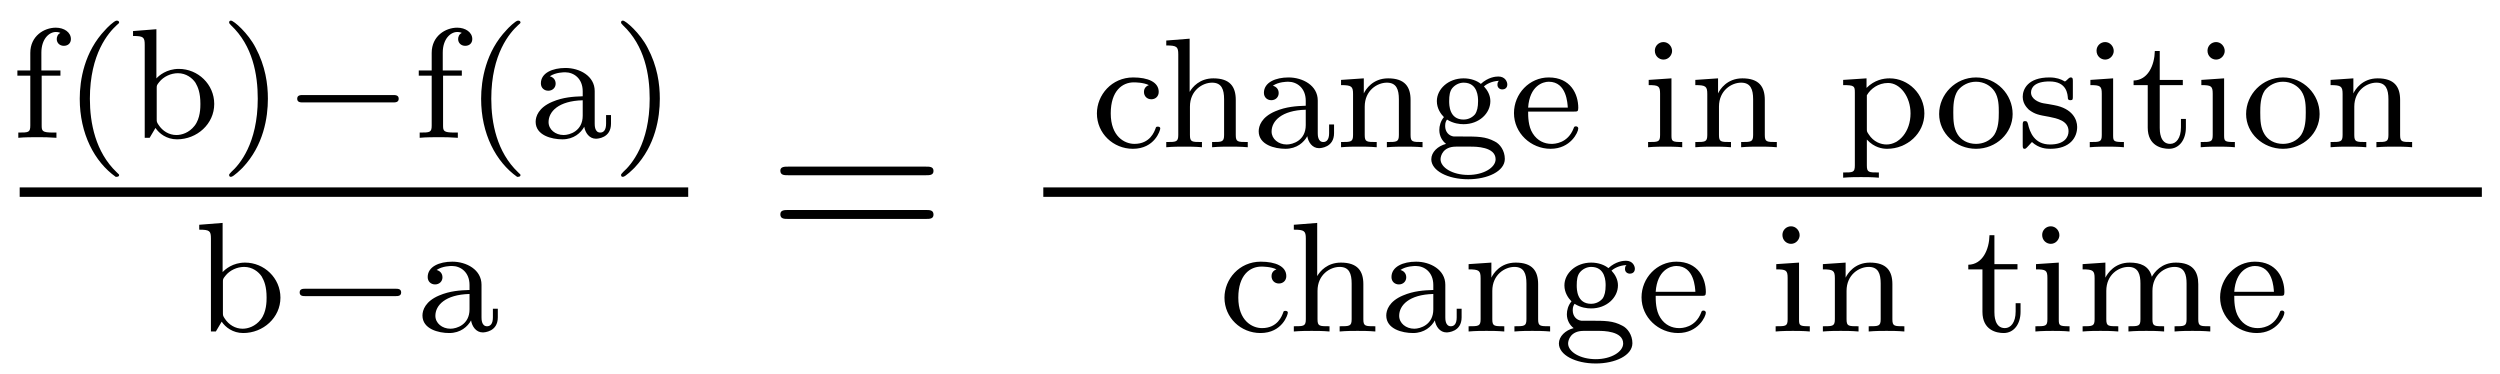 <?xml version='1.0'?>
<!-- This file was generated by dvisvgm 1.9.2 -->
<svg height='19pt' version='1.1' viewBox='0 -19 127 19' width='127pt' xmlns='http://www.w3.org/2000/svg' xmlns:xlink='http://www.w3.org/1999/xlink'>
<g id='page1'>
<g transform='matrix(1 0 0 1 -129 648)'>
<path d='M131.117 -663.156H132.07V-663.422H131.102V-664.328C131.102 -665.016 131.492 -665.375 131.836 -665.375C131.961 -665.375 132.039 -665.344 132.07 -665.328C131.93 -665.266 131.883 -665.125 131.883 -665.016C131.883 -664.812 132.039 -664.672 132.242 -664.672C132.461 -664.672 132.602 -664.812 132.602 -665.016C132.602 -665.359 132.258 -665.594 131.836 -665.594C131.242 -665.594 130.539 -665.172 130.539 -664.312V-663.422H129.883V-663.156H130.539V-660.625C130.539 -660.266 130.445 -660.266 129.93 -660.266V-660C130.242 -660.031 130.68 -660.031 130.867 -660.031C131.336 -660.031 131.352 -660.031 131.867 -660V-660.266H131.711C131.133 -660.266 131.117 -660.344 131.117 -660.641V-663.156ZM134.879 -658.016C134.941 -658.016 135.051 -658.016 135.051 -658.109C135.051 -658.141 135.035 -658.141 134.926 -658.25C133.848 -659.281 133.566 -660.75 133.566 -661.984C133.566 -664.281 134.52 -665.344 134.926 -665.719C135.035 -665.812 135.051 -665.828 135.051 -665.859C135.051 -665.906 135.02 -665.953 134.926 -665.953C134.801 -665.953 134.41 -665.562 134.348 -665.484C133.285 -664.375 133.051 -662.937 133.051 -661.984C133.051 -660.203 133.801 -658.781 134.879 -658.016ZM136.945 -665.516L135.758 -665.422V-665.172C136.289 -665.172 136.352 -665.109 136.352 -664.719V-660H136.602L136.898 -660.5C137.086 -660.219 137.461 -659.922 137.992 -659.922C139.008 -659.922 139.883 -660.703 139.883 -661.719C139.883 -662.719 139.055 -663.5 138.086 -663.5C137.461 -663.5 137.07 -663.156 136.945 -663.016V-665.516ZM136.961 -662.516C136.961 -662.656 136.961 -662.672 137.086 -662.828C137.305 -663.109 137.68 -663.281 138.039 -663.281C138.461 -663.281 138.773 -663.031 138.93 -662.797C139.055 -662.578 139.18 -662.297 139.18 -661.719C139.18 -661.547 139.18 -660.984 138.883 -660.609C138.602 -660.25 138.227 -660.141 137.961 -660.141C137.586 -660.141 137.258 -660.344 137.055 -660.656C136.961 -660.797 136.961 -660.813 136.961 -660.969V-662.516ZM142.609 -661.984C142.609 -662.734 142.484 -663.641 141.984 -664.578C141.609 -665.313 140.875 -665.953 140.734 -665.953C140.656 -665.953 140.641 -665.906 140.641 -665.859C140.641 -665.828 140.641 -665.812 140.734 -665.719C141.844 -664.672 142.094 -663.203 142.094 -661.984C142.094 -659.703 141.156 -658.625 140.75 -658.266C140.641 -658.156 140.641 -658.141 140.641 -658.109C140.641 -658.062 140.656 -658.016 140.734 -658.016C140.859 -658.016 141.266 -658.422 141.328 -658.484C142.391 -659.609 142.609 -661.031 142.609 -661.984ZM143.394 -660' fill-rule='evenodd'/>
<path d='M148.957 -661.797C149.082 -661.797 149.254 -661.797 149.254 -661.984C149.254 -662.172 149.082 -662.172 148.957 -662.172H144.395C144.27 -662.172 144.098 -662.172 144.098 -661.984C144.098 -661.797 144.27 -661.797 144.395 -661.797H148.957ZM149.992 -660' fill-rule='evenodd'/>
<path d='M151.508 -663.156H152.461V-663.422H151.492V-664.328C151.492 -665.016 151.883 -665.375 152.227 -665.375C152.352 -665.375 152.43 -665.344 152.461 -665.328C152.32 -665.266 152.273 -665.125 152.273 -665.016C152.273 -664.812 152.43 -664.672 152.633 -664.672C152.852 -664.672 152.992 -664.812 152.992 -665.016C152.992 -665.359 152.648 -665.594 152.227 -665.594C151.633 -665.594 150.93 -665.172 150.93 -664.312V-663.422H150.273V-663.156H150.93V-660.625C150.93 -660.266 150.836 -660.266 150.32 -660.266V-660C150.633 -660.031 151.07 -660.031 151.258 -660.031C151.727 -660.031 151.742 -660.031 152.258 -660V-660.266H152.102C151.523 -660.266 151.508 -660.344 151.508 -660.641V-663.156ZM155.27 -658.016C155.332 -658.016 155.441 -658.016 155.441 -658.109C155.441 -658.141 155.426 -658.141 155.316 -658.25C154.238 -659.281 153.957 -660.75 153.957 -661.984C153.957 -664.281 154.91 -665.344 155.316 -665.719C155.426 -665.812 155.441 -665.828 155.441 -665.859C155.441 -665.906 155.41 -665.953 155.316 -665.953C155.191 -665.953 154.801 -665.562 154.738 -665.484C153.676 -664.375 153.441 -662.937 153.441 -661.984C153.441 -660.203 154.191 -658.781 155.27 -658.016ZM159.211 -662.375C159.211 -663.141 158.445 -663.547 157.727 -663.547C157.07 -663.547 156.477 -663.297 156.477 -662.766C156.477 -662.531 156.648 -662.391 156.852 -662.391C157.07 -662.391 157.227 -662.547 157.227 -662.75C157.227 -662.953 157.102 -663.078 156.93 -663.125C157.227 -663.328 157.648 -663.328 157.711 -663.328C158.148 -663.328 158.602 -663.016 158.602 -662.359V-662.109C158.133 -662.094 157.602 -662.062 157.055 -661.828C156.352 -661.531 156.211 -661.078 156.211 -660.813C156.211 -660.125 157.023 -659.922 157.57 -659.922C158.148 -659.922 158.508 -660.25 158.68 -660.562C158.727 -660.266 158.93 -659.953 159.273 -659.953C159.352 -659.953 160.039 -659.984 160.039 -660.719V-661.156H159.789V-660.719C159.789 -660.391 159.664 -660.266 159.492 -660.266C159.211 -660.266 159.211 -660.625 159.211 -660.719V-662.375ZM158.602 -661.125C158.602 -660.344 157.945 -660.141 157.633 -660.141C157.211 -660.141 156.867 -660.422 156.867 -660.797C156.867 -661.328 157.367 -661.875 158.602 -661.906V-661.125ZM162.519 -661.984C162.519 -662.734 162.395 -663.641 161.895 -664.578C161.52 -665.313 160.785 -665.953 160.644 -665.953C160.566 -665.953 160.551 -665.906 160.551 -665.859C160.551 -665.828 160.551 -665.812 160.644 -665.719C161.754 -664.672 162.004 -663.203 162.004 -661.984C162.004 -659.703 161.066 -658.625 160.66 -658.266C160.551 -658.156 160.551 -658.141 160.551 -658.109C160.551 -658.062 160.566 -658.016 160.644 -658.016C160.77 -658.016 161.176 -658.422 161.238 -658.484C162.301 -659.609 162.519 -661.031 162.519 -661.984ZM163.305 -660' fill-rule='evenodd'/>
<path d='M130 -657H163.961V-657.48H130'/>
<path d='M140.309 -655.676L139.121 -655.582V-655.332C139.652 -655.332 139.715 -655.269 139.715 -654.879V-650.16H139.965L140.262 -650.66C140.449 -650.379 140.824 -650.082 141.355 -650.082C142.371 -650.082 143.246 -650.863 143.246 -651.879C143.246 -652.879 142.418 -653.66 141.449 -653.66C140.824 -653.66 140.434 -653.316 140.309 -653.176V-655.676ZM140.324 -652.676C140.324 -652.816 140.324 -652.832 140.449 -652.988C140.668 -653.27 141.043 -653.441 141.402 -653.441C141.824 -653.441 142.137 -653.191 142.293 -652.957C142.418 -652.738 142.543 -652.457 142.543 -651.879C142.543 -651.707 142.543 -651.144 142.246 -650.769C141.965 -650.41 141.59 -650.301 141.324 -650.301C140.949 -650.301 140.621 -650.504 140.418 -650.816C140.324 -650.957 140.324 -650.973 140.324 -651.129V-652.676ZM143.52 -650.16' fill-rule='evenodd'/>
<path d='M149.082 -651.957C149.207 -651.957 149.379 -651.957 149.379 -652.145C149.379 -652.332 149.207 -652.332 149.082 -652.332H144.519C144.395 -652.332 144.223 -652.332 144.223 -652.145C144.223 -651.957 144.395 -651.957 144.519 -651.957H149.082ZM150.117 -650.16' fill-rule='evenodd'/>
<path d='M153.461 -652.535C153.461 -653.301 152.695 -653.707 151.977 -653.707C151.32 -653.707 150.727 -653.457 150.727 -652.926C150.727 -652.691 150.898 -652.551 151.102 -652.551C151.32 -652.551 151.477 -652.707 151.477 -652.91S151.352 -653.238 151.18 -653.285C151.477 -653.488 151.898 -653.488 151.961 -653.488C152.398 -653.488 152.852 -653.176 152.852 -652.52V-652.269C152.383 -652.254 151.852 -652.223 151.305 -651.988C150.602 -651.691 150.461 -651.238 150.461 -650.973C150.461 -650.285 151.273 -650.082 151.82 -650.082C152.398 -650.082 152.758 -650.41 152.93 -650.723C152.977 -650.426 153.18 -650.113 153.523 -650.113C153.602 -650.113 154.289 -650.145 154.289 -650.879V-651.316H154.039V-650.879C154.039 -650.551 153.914 -650.426 153.742 -650.426C153.461 -650.426 153.461 -650.785 153.461 -650.879V-652.535ZM152.852 -651.285C152.852 -650.504 152.195 -650.301 151.883 -650.301C151.461 -650.301 151.117 -650.582 151.117 -650.957C151.117 -651.488 151.617 -652.035 152.852 -652.066V-651.285ZM154.316 -650.16' fill-rule='evenodd'/>
<path d='M176.047 -658.098C176.219 -658.098 176.422 -658.098 176.422 -658.316C176.422 -658.535 176.219 -658.535 176.047 -658.535H169.031C168.859 -658.535 168.641 -658.535 168.641 -658.332C168.641 -658.098 168.844 -658.098 169.031 -658.098H176.047ZM176.047 -655.879C176.219 -655.879 176.422 -655.879 176.422 -656.098C176.422 -656.332 176.219 -656.332 176.047 -656.332H169.031C168.859 -656.332 168.641 -656.332 168.641 -656.113C168.641 -655.879 168.844 -655.879 169.031 -655.879H176.047ZM177.117 -654.238' fill-rule='evenodd'/>
<path d='M187.363 -662.676C187.145 -662.598 187.113 -662.426 187.113 -662.332C187.113 -662.113 187.269 -661.957 187.488 -661.957C187.691 -661.957 187.863 -662.098 187.863 -662.332C187.863 -662.832 187.316 -663.066 186.566 -663.066C185.473 -663.066 184.723 -662.176 184.723 -661.238C184.723 -660.223 185.551 -659.441 186.551 -659.441C187.66 -659.441 187.941 -660.379 187.941 -660.473C187.941 -660.566 187.848 -660.566 187.816 -660.566C187.77 -660.566 187.723 -660.566 187.707 -660.488C187.644 -660.316 187.426 -659.691 186.629 -659.691C186.129 -659.691 185.426 -660.066 185.426 -661.238C185.426 -662.394 186.02 -662.816 186.598 -662.816C186.66 -662.816 187.082 -662.816 187.363 -662.676ZM188.16 -659.52' fill-rule='evenodd'/>
<path d='M191.777 -661.926C191.777 -662.598 191.481 -663.02 190.637 -663.02C189.949 -663.02 189.574 -662.582 189.434 -662.332V-665.035L188.246 -664.941V-664.691C188.777 -664.691 188.856 -664.629 188.856 -664.238V-660.144C188.856 -659.785 188.746 -659.785 188.246 -659.785V-659.52C188.59 -659.551 188.934 -659.551 189.152 -659.551C189.387 -659.551 189.715 -659.551 190.059 -659.52V-659.785C189.543 -659.785 189.449 -659.785 189.449 -660.144V-661.582C189.449 -662.41 190.09 -662.801 190.574 -662.801C191.059 -662.801 191.184 -662.457 191.184 -661.957V-660.144C191.184 -659.785 191.074 -659.785 190.574 -659.785V-659.52C190.918 -659.551 191.262 -659.551 191.481 -659.551C191.715 -659.551 192.043 -659.551 192.386 -659.52V-659.785C191.871 -659.785 191.777 -659.785 191.777 -660.144V-661.926ZM195.942 -661.895C195.942 -662.66 195.175 -663.066 194.458 -663.066C193.801 -663.066 193.207 -662.816 193.207 -662.285C193.207 -662.051 193.379 -661.91 193.582 -661.91C193.801 -661.91 193.957 -662.066 193.957 -662.27C193.957 -662.473 193.832 -662.598 193.66 -662.645C193.957 -662.848 194.378 -662.848 194.442 -662.848C194.879 -662.848 195.332 -662.535 195.332 -661.879V-661.629C194.863 -661.613 194.332 -661.582 193.786 -661.348C193.082 -661.051 192.942 -660.598 192.942 -660.332C192.942 -659.645 193.754 -659.441 194.3 -659.441C194.879 -659.441 195.239 -659.769 195.41 -660.082C195.457 -659.785 195.66 -659.473 196.004 -659.473C196.082 -659.473 196.77 -659.504 196.77 -660.238V-660.676H196.519V-660.238C196.519 -659.91 196.394 -659.785 196.223 -659.785C195.942 -659.785 195.942 -660.144 195.942 -660.238V-661.895ZM195.332 -660.645C195.332 -659.863 194.676 -659.66 194.363 -659.66C193.942 -659.66 193.597 -659.941 193.597 -660.316C193.597 -660.848 194.098 -661.395 195.332 -661.426V-660.645ZM200.657 -661.926C200.657 -662.598 200.359 -663.02 199.516 -663.02C198.734 -663.02 198.376 -662.457 198.281 -662.254V-663.02L197.125 -662.941V-662.676C197.657 -662.676 197.735 -662.613 197.735 -662.223V-660.144C197.735 -659.785 197.626 -659.785 197.125 -659.785V-659.52C197.468 -659.551 197.813 -659.551 198.031 -659.551C198.265 -659.551 198.594 -659.551 198.937 -659.52V-659.785C198.422 -659.785 198.328 -659.785 198.328 -660.144V-661.582C198.328 -662.41 198.968 -662.801 199.453 -662.801S200.063 -662.457 200.063 -661.957V-660.144C200.063 -659.785 199.954 -659.785 199.453 -659.785V-659.52C199.796 -659.551 200.141 -659.551 200.359 -659.551C200.593 -659.551 200.922 -659.551 201.265 -659.52V-659.785C200.75 -659.785 200.657 -659.785 200.657 -660.144V-661.926ZM202.852 -660.066C202.602 -660.098 202.414 -660.301 202.414 -660.598C202.414 -660.785 202.46 -660.848 202.508 -660.926C202.836 -660.723 203.148 -660.691 203.352 -660.691C204.133 -660.691 204.71 -661.238 204.71 -661.863C204.71 -662.16 204.57 -662.41 204.383 -662.613C204.492 -662.707 204.758 -662.879 205.148 -662.895C205.117 -662.863 205.07 -662.832 205.07 -662.691C205.07 -662.551 205.18 -662.457 205.32 -662.457C205.429 -662.457 205.571 -662.52 205.571 -662.707C205.571 -662.848 205.46 -663.113 205.117 -663.113C204.977 -663.113 204.601 -663.082 204.227 -662.738C204.04 -662.895 203.726 -663.02 203.352 -663.02C202.571 -663.02 201.992 -662.473 201.992 -661.863C201.992 -661.488 202.195 -661.207 202.351 -661.051C202.18 -660.848 202.117 -660.598 202.117 -660.395C202.117 -660.082 202.273 -659.832 202.46 -659.691C202.039 -659.582 201.71 -659.27 201.71 -658.91C201.71 -658.332 202.54 -657.894 203.586 -657.894C204.57 -657.894 205.445 -658.301 205.445 -658.926C205.445 -659.348 205.195 -659.691 204.93 -659.816C204.461 -660.066 204.071 -660.066 203.29 -660.066H202.852ZM203.352 -660.926C202.618 -660.926 202.618 -661.676 202.618 -661.863C202.618 -662.145 202.649 -662.363 202.774 -662.52C202.914 -662.691 203.132 -662.801 203.352 -662.801C204.086 -662.801 204.086 -662.035 204.086 -661.863C204.086 -661.566 204.04 -661.348 203.929 -661.191C203.742 -660.973 203.492 -660.926 203.352 -660.926ZM203.726 -659.551C203.945 -659.551 204.977 -659.551 204.977 -658.91C204.977 -658.488 204.367 -658.113 203.586 -658.113C202.789 -658.113 202.18 -658.488 202.18 -658.91C202.18 -659.082 202.304 -659.551 202.961 -659.551H203.726ZM208.957 -661.332C209.129 -661.332 209.176 -661.332 209.176 -661.52C209.176 -662.223 208.786 -663.066 207.676 -663.066C206.692 -663.066 205.91 -662.238 205.91 -661.254C205.91 -660.238 206.77 -659.441 207.769 -659.441C208.786 -659.441 209.176 -660.285 209.176 -660.473C209.176 -660.504 209.16 -660.582 209.051 -660.582C208.973 -660.582 208.957 -660.535 208.942 -660.488C208.644 -659.707 207.958 -659.691 207.816 -659.691C207.457 -659.691 207.097 -659.848 206.863 -660.223C206.629 -660.582 206.629 -661.098 206.629 -661.332H208.957ZM206.629 -661.535C206.707 -662.645 207.379 -662.848 207.676 -662.848C208.597 -662.848 208.628 -661.723 208.644 -661.535H206.629ZM209.394 -659.52' fill-rule='evenodd'/>
<path d='M213.942 -664.41C213.942 -664.644 213.754 -664.863 213.504 -664.863C213.27 -664.863 213.066 -664.676 213.066 -664.426C213.066 -664.145 213.286 -663.973 213.504 -663.973C213.769 -663.973 213.942 -664.207 213.942 -664.41ZM212.754 -662.941V-662.676C213.254 -662.676 213.332 -662.629 213.332 -662.238V-660.144C213.332 -659.785 213.239 -659.785 212.723 -659.785V-659.52C213.035 -659.551 213.488 -659.551 213.598 -659.551S214.176 -659.551 214.457 -659.52V-659.785C213.942 -659.785 213.91 -659.816 213.91 -660.129V-663.02L212.754 -662.941ZM218.652 -661.926C218.652 -662.598 218.356 -663.02 217.512 -663.02C216.731 -663.02 216.371 -662.457 216.277 -662.254V-663.02L215.122 -662.941V-662.676C215.652 -662.676 215.73 -662.613 215.73 -662.223V-660.144C215.73 -659.785 215.621 -659.785 215.122 -659.785V-659.52C215.465 -659.551 215.809 -659.551 216.028 -659.551C216.262 -659.551 216.59 -659.551 216.934 -659.52V-659.785C216.418 -659.785 216.324 -659.785 216.324 -660.144V-661.582C216.324 -662.41 216.965 -662.801 217.45 -662.801C217.933 -662.801 218.059 -662.457 218.059 -661.957V-660.144C218.059 -659.785 217.949 -659.785 217.45 -659.785V-659.52C217.793 -659.551 218.137 -659.551 218.356 -659.551C218.59 -659.551 218.918 -659.551 219.262 -659.52V-659.785C218.746 -659.785 218.652 -659.785 218.652 -660.144V-661.926ZM219.473 -659.52' fill-rule='evenodd'/>
<path d='M224.446 -658.238C223.93 -658.238 223.836 -658.238 223.836 -658.598V-659.91C224.21 -659.504 224.617 -659.441 224.867 -659.441C225.883 -659.441 226.758 -660.223 226.758 -661.238C226.758 -662.223 225.946 -663.02 224.992 -663.02C224.68 -663.02 224.226 -662.941 223.82 -662.535V-663.02L222.632 -662.941V-662.676C223.195 -662.676 223.226 -662.629 223.226 -662.301V-658.598C223.226 -658.238 223.133 -658.238 222.632 -658.238V-657.973C222.977 -658.004 223.32 -658.004 223.54 -658.004C223.774 -658.004 224.101 -658.004 224.446 -657.973V-658.238ZM223.836 -662.16C224.023 -662.488 224.414 -662.785 224.914 -662.785C225.523 -662.785 226.055 -662.098 226.055 -661.238C226.055 -660.316 225.476 -659.66 224.836 -659.66C224.555 -659.66 224.179 -659.785 223.93 -660.176C223.836 -660.316 223.836 -660.316 223.836 -660.473V-662.16ZM227.032 -659.52' fill-rule='evenodd'/>
<path d='M231.242 -661.207C231.242 -662.207 230.43 -663.066 229.382 -663.066C228.336 -663.066 227.508 -662.207 227.508 -661.207C227.508 -660.223 228.367 -659.441 229.382 -659.441C230.399 -659.441 231.242 -660.223 231.242 -661.207ZM229.382 -659.691C228.946 -659.691 228.617 -659.895 228.445 -660.176C228.242 -660.504 228.227 -660.879 228.227 -661.285C228.227 -661.582 228.227 -662.066 228.461 -662.41C228.679 -662.676 229.008 -662.848 229.382 -662.848C229.789 -662.848 230.132 -662.645 230.321 -662.363C230.539 -662.035 230.539 -661.598 230.539 -661.285C230.539 -660.926 230.524 -660.488 230.305 -660.144C230.086 -659.832 229.727 -659.691 229.382 -659.691ZM234.301 -662.863C234.301 -662.988 234.301 -663.066 234.192 -663.066C234.16 -663.066 234.128 -663.066 234.004 -662.941C233.988 -662.926 233.926 -662.863 233.894 -662.863C233.894 -662.863 233.879 -662.863 233.832 -662.895C233.692 -662.973 233.473 -663.066 233.113 -663.066C232.004 -663.066 231.754 -662.457 231.754 -662.082C231.754 -661.676 232.051 -661.457 232.067 -661.426C232.379 -661.191 232.566 -661.16 233.098 -661.066C233.473 -660.988 234.082 -660.879 234.082 -660.332C234.082 -660.035 233.879 -659.66 233.144 -659.66C232.348 -659.66 232.114 -660.285 232.02 -660.707C231.989 -660.801 231.973 -660.848 231.878 -660.848C231.754 -660.848 231.754 -660.785 231.754 -660.629V-659.645C231.754 -659.52 231.754 -659.441 231.847 -659.441C231.894 -659.441 231.91 -659.441 232.051 -659.598C232.098 -659.645 232.176 -659.738 232.223 -659.785C232.582 -659.457 232.957 -659.441 233.16 -659.441C234.16 -659.441 234.52 -660.02 234.52 -660.551C234.52 -660.926 234.286 -661.488 233.347 -661.66C233.269 -661.676 232.832 -661.754 232.801 -661.754C232.55 -661.801 232.176 -661.973 232.176 -662.301C232.176 -662.535 232.348 -662.863 233.113 -662.863C234.004 -662.863 234.035 -662.207 234.05 -661.988C234.066 -661.926 234.113 -661.91 234.175 -661.91C234.301 -661.91 234.301 -661.957 234.301 -662.113V-662.863ZM236.378 -664.41C236.378 -664.644 236.191 -664.863 235.942 -664.863C235.708 -664.863 235.504 -664.676 235.504 -664.426C235.504 -664.145 235.723 -663.973 235.942 -663.973C236.207 -663.973 236.378 -664.207 236.378 -664.41ZM235.192 -662.941V-662.676C235.692 -662.676 235.77 -662.629 235.77 -662.238V-660.144C235.77 -659.785 235.675 -659.785 235.16 -659.785V-659.52C235.472 -659.551 235.926 -659.551 236.035 -659.551C236.144 -659.551 236.614 -659.551 236.894 -659.52V-659.785C236.378 -659.785 236.347 -659.816 236.347 -660.129V-663.02L235.192 -662.941ZM238.715 -662.676H239.887V-662.941H238.715V-664.41H238.465C238.45 -663.691 238.121 -662.926 237.386 -662.91V-662.676H238.105V-660.519C238.105 -659.582 238.824 -659.441 239.184 -659.441C239.714 -659.441 240.043 -659.91 240.043 -660.519V-660.957H239.792V-660.535C239.792 -659.973 239.543 -659.691 239.246 -659.691C238.715 -659.691 238.715 -660.363 238.715 -660.504V-662.676ZM242.016 -664.41C242.016 -664.644 241.828 -664.863 241.578 -664.863C241.344 -664.863 241.141 -664.676 241.141 -664.426C241.141 -664.145 241.36 -663.973 241.578 -663.973C241.843 -663.973 242.016 -664.207 242.016 -664.41ZM240.828 -662.941V-662.676C241.328 -662.676 241.406 -662.629 241.406 -662.238V-660.144C241.406 -659.785 241.313 -659.785 240.797 -659.785V-659.52C241.109 -659.551 241.562 -659.551 241.672 -659.551C241.781 -659.551 242.25 -659.551 242.531 -659.52V-659.785C242.016 -659.785 241.985 -659.816 241.985 -660.129V-663.02L240.828 -662.941ZM246.836 -661.207C246.836 -662.207 246.024 -663.066 244.976 -663.066C243.93 -663.066 243.102 -662.207 243.102 -661.207C243.102 -660.223 243.961 -659.441 244.976 -659.441C245.992 -659.441 246.836 -660.223 246.836 -661.207ZM244.976 -659.691C244.54 -659.691 244.211 -659.895 244.039 -660.176C243.836 -660.504 243.821 -660.879 243.821 -661.285C243.821 -661.582 243.821 -662.066 244.055 -662.41C244.273 -662.676 244.602 -662.848 244.976 -662.848C245.383 -662.848 245.726 -662.645 245.914 -662.363C246.133 -662.035 246.133 -661.598 246.133 -661.285C246.133 -660.926 246.118 -660.488 245.898 -660.144C245.68 -659.832 245.321 -659.691 244.976 -659.691ZM250.926 -661.926C250.926 -662.598 250.628 -663.02 249.785 -663.02C249.004 -663.02 248.645 -662.457 248.551 -662.254V-663.02L247.394 -662.941V-662.676C247.926 -662.676 248.004 -662.613 248.004 -662.223V-660.144C248.004 -659.785 247.895 -659.785 247.394 -659.785V-659.52C247.739 -659.551 248.082 -659.551 248.3 -659.551C248.536 -659.551 248.863 -659.551 249.208 -659.52V-659.785C248.692 -659.785 248.598 -659.785 248.598 -660.144V-661.582C248.598 -662.41 249.239 -662.801 249.722 -662.801C250.207 -662.801 250.332 -662.457 250.332 -661.957V-660.144C250.332 -659.785 250.223 -659.785 249.722 -659.785V-659.52C250.067 -659.551 250.41 -659.551 250.628 -659.551C250.864 -659.551 251.191 -659.551 251.536 -659.52V-659.785C251.02 -659.785 250.926 -659.785 250.926 -660.144V-661.926ZM251.746 -659.52' fill-rule='evenodd'/>
<path d='M182 -657H255.078V-657.48H182'/>
<path d='M193.843 -653.316C193.625 -653.238 193.594 -653.066 193.594 -652.973C193.594 -652.754 193.75 -652.598 193.969 -652.598C194.172 -652.598 194.344 -652.738 194.344 -652.973C194.344 -653.473 193.796 -653.707 193.046 -653.707C191.953 -653.707 191.203 -652.816 191.203 -651.879C191.203 -650.863 192.031 -650.082 193.031 -650.082C194.141 -650.082 194.422 -651.02 194.422 -651.113C194.422 -651.207 194.328 -651.207 194.297 -651.207C194.25 -651.207 194.203 -651.207 194.188 -651.129C194.125 -650.957 193.907 -650.332 193.109 -650.332C192.61 -650.332 191.906 -650.707 191.906 -651.879C191.906 -653.035 192.5 -653.457 193.078 -653.457C193.141 -653.457 193.562 -653.457 193.843 -653.316ZM194.641 -650.16' fill-rule='evenodd'/>
<path d='M198.258 -652.566C198.258 -653.238 197.96 -653.66 197.117 -653.66C196.429 -653.66 196.055 -653.223 195.914 -652.973V-655.676L194.726 -655.582V-655.332C195.258 -655.332 195.336 -655.269 195.336 -654.879V-650.785C195.336 -650.426 195.227 -650.426 194.726 -650.426V-650.16C195.071 -650.191 195.414 -650.191 195.632 -650.191C195.868 -650.191 196.195 -650.191 196.54 -650.16V-650.426C196.024 -650.426 195.93 -650.426 195.93 -650.785V-652.223C195.93 -653.051 196.571 -653.441 197.054 -653.441C197.539 -653.441 197.664 -653.098 197.664 -652.598V-650.785C197.664 -650.426 197.555 -650.426 197.054 -650.426V-650.16C197.399 -650.191 197.742 -650.191 197.96 -650.191C198.196 -650.191 198.523 -650.191 198.868 -650.16V-650.426C198.352 -650.426 198.258 -650.426 198.258 -650.785V-652.566ZM202.422 -652.535C202.422 -653.301 201.656 -653.707 200.938 -653.707C200.281 -653.707 199.687 -653.457 199.687 -652.926C199.687 -652.691 199.859 -652.551 200.063 -652.551C200.281 -652.551 200.437 -652.707 200.437 -652.91S200.312 -653.238 200.141 -653.285C200.437 -653.488 200.86 -653.488 200.922 -653.488C201.359 -653.488 201.812 -653.176 201.812 -652.52V-652.269C201.343 -652.254 200.813 -652.223 200.266 -651.988C199.562 -651.691 199.422 -651.238 199.422 -650.973C199.422 -650.285 200.234 -650.082 200.782 -650.082C201.359 -650.082 201.719 -650.41 201.89 -650.723C201.937 -650.426 202.141 -650.113 202.484 -650.113C202.562 -650.113 203.25 -650.145 203.25 -650.879V-651.316H203V-650.879C203 -650.551 202.876 -650.426 202.703 -650.426C202.422 -650.426 202.422 -650.785 202.422 -650.879V-652.535ZM201.812 -651.285C201.812 -650.504 201.156 -650.301 200.844 -650.301C200.422 -650.301 200.078 -650.582 200.078 -650.957C200.078 -651.488 200.578 -652.035 201.812 -652.066V-651.285ZM207.137 -652.566C207.137 -653.238 206.84 -653.66 205.996 -653.66C205.214 -653.66 204.856 -653.098 204.762 -652.895V-653.66L203.605 -653.582V-653.316C204.137 -653.316 204.215 -653.254 204.215 -652.863V-650.785C204.215 -650.426 204.106 -650.426 203.605 -650.426V-650.16C203.95 -650.191 204.293 -650.191 204.511 -650.191C204.746 -650.191 205.074 -650.191 205.418 -650.16V-650.426C204.902 -650.426 204.809 -650.426 204.809 -650.785V-652.223C204.809 -653.051 205.45 -653.441 205.933 -653.441C206.418 -653.441 206.543 -653.098 206.543 -652.598V-650.785C206.543 -650.426 206.434 -650.426 205.933 -650.426V-650.16C206.278 -650.191 206.621 -650.191 206.84 -650.191C207.074 -650.191 207.402 -650.191 207.746 -650.16V-650.426C207.23 -650.426 207.137 -650.426 207.137 -650.785V-652.566ZM209.332 -650.707C209.082 -650.738 208.895 -650.941 208.895 -651.238C208.895 -651.426 208.942 -651.488 208.988 -651.566C209.316 -651.363 209.629 -651.332 209.832 -651.332C210.613 -651.332 211.192 -651.879 211.192 -652.504C211.192 -652.801 211.051 -653.051 210.863 -653.254C210.973 -653.348 211.238 -653.52 211.628 -653.535C211.597 -653.504 211.55 -653.473 211.55 -653.332C211.55 -653.191 211.66 -653.098 211.801 -653.098C211.91 -653.098 212.051 -653.16 212.051 -653.348C212.051 -653.488 211.942 -653.754 211.597 -653.754C211.457 -653.754 211.082 -653.723 210.707 -653.379C210.52 -653.535 210.208 -653.66 209.832 -653.66C209.051 -653.66 208.472 -653.113 208.472 -652.504C208.472 -652.129 208.675 -651.848 208.832 -651.691C208.66 -651.488 208.597 -651.238 208.597 -651.035C208.597 -650.723 208.754 -650.473 208.942 -650.332C208.519 -650.223 208.192 -649.91 208.192 -649.551C208.192 -648.973 209.02 -648.535 210.066 -648.535C211.051 -648.535 211.926 -648.941 211.926 -649.566C211.926 -649.988 211.675 -650.332 211.41 -650.457C210.942 -650.707 210.551 -650.707 209.77 -650.707H209.332ZM209.832 -651.566C209.098 -651.566 209.098 -652.316 209.098 -652.504C209.098 -652.785 209.129 -653.004 209.254 -653.16C209.394 -653.332 209.614 -653.441 209.832 -653.441C210.566 -653.441 210.566 -652.676 210.566 -652.504C210.566 -652.207 210.52 -651.988 210.41 -651.832C210.223 -651.613 209.972 -651.566 209.832 -651.566ZM210.208 -650.191C210.426 -650.191 211.457 -650.191 211.457 -649.551C211.457 -649.129 210.847 -648.754 210.066 -648.754C209.269 -648.754 208.66 -649.129 208.66 -649.551C208.66 -649.723 208.786 -650.191 209.442 -650.191H210.208ZM215.437 -651.973C215.609 -651.973 215.657 -651.973 215.657 -652.16C215.657 -652.863 215.266 -653.707 214.157 -653.707C213.172 -653.707 212.39 -652.879 212.39 -651.894C212.39 -650.879 213.25 -650.082 214.25 -650.082C215.266 -650.082 215.657 -650.926 215.657 -651.113C215.657 -651.144 215.641 -651.223 215.531 -651.223C215.453 -651.223 215.437 -651.176 215.422 -651.129C215.125 -650.348 214.438 -650.332 214.297 -650.332C213.937 -650.332 213.578 -650.488 213.343 -650.863C213.109 -651.223 213.109 -651.738 213.109 -651.973H215.437ZM213.109 -652.176C213.187 -653.285 213.859 -653.488 214.157 -653.488C215.078 -653.488 215.11 -652.363 215.125 -652.176H213.109ZM215.875 -650.16' fill-rule='evenodd'/>
<path d='M220.422 -655.051C220.422 -655.285 220.235 -655.504 219.984 -655.504C219.75 -655.504 219.547 -655.316 219.547 -655.066C219.547 -654.785 219.766 -654.613 219.984 -654.613C220.25 -654.613 220.422 -654.848 220.422 -655.051ZM219.234 -653.582V-653.316C219.734 -653.316 219.812 -653.27 219.812 -652.879V-650.785C219.812 -650.426 219.719 -650.426 219.203 -650.426V-650.16C219.516 -650.191 219.968 -650.191 220.078 -650.191C220.188 -650.191 220.656 -650.191 220.938 -650.16V-650.426C220.422 -650.426 220.391 -650.457 220.391 -650.769V-653.66L219.234 -653.582ZM225.133 -652.566C225.133 -653.238 224.836 -653.66 223.992 -653.66C223.211 -653.66 222.852 -653.098 222.758 -652.895V-653.66L221.602 -653.582V-653.316C222.133 -653.316 222.211 -653.254 222.211 -652.863V-650.785C222.211 -650.426 222.102 -650.426 221.602 -650.426V-650.16C221.945 -650.191 222.289 -650.191 222.508 -650.191C222.742 -650.191 223.07 -650.191 223.414 -650.16V-650.426C222.899 -650.426 222.805 -650.426 222.805 -650.785V-652.223C222.805 -653.051 223.445 -653.441 223.93 -653.441C224.414 -653.441 224.539 -653.098 224.539 -652.598V-650.785C224.539 -650.426 224.43 -650.426 223.93 -650.426V-650.16C224.274 -650.191 224.617 -650.191 224.836 -650.191C225.071 -650.191 225.398 -650.191 225.742 -650.16V-650.426C225.227 -650.426 225.133 -650.426 225.133 -650.785V-652.566ZM225.953 -650.16' fill-rule='evenodd'/>
<path d='M230.316 -653.316H231.488V-653.582H230.316V-655.051H230.066C230.051 -654.332 229.723 -653.566 228.989 -653.551V-653.316H229.708V-651.16C229.708 -650.223 230.425 -650.082 230.785 -650.082C231.317 -650.082 231.644 -650.551 231.644 -651.16V-651.598H231.395V-651.176C231.395 -650.613 231.144 -650.332 230.848 -650.332C230.316 -650.332 230.316 -651.004 230.316 -651.144V-653.316ZM233.617 -655.051C233.617 -655.285 233.43 -655.504 233.179 -655.504C232.945 -655.504 232.742 -655.316 232.742 -655.066C232.742 -654.785 232.961 -654.613 233.179 -654.613C233.446 -654.613 233.617 -654.848 233.617 -655.051ZM232.429 -653.582V-653.316C232.93 -653.316 233.008 -653.27 233.008 -652.879V-650.785C233.008 -650.426 232.914 -650.426 232.398 -650.426V-650.16C232.711 -650.191 233.164 -650.191 233.274 -650.191C233.383 -650.191 233.851 -650.191 234.133 -650.16V-650.426C233.617 -650.426 233.586 -650.457 233.586 -650.769V-653.66L232.429 -653.582ZM240.672 -652.566C240.672 -653.207 240.391 -653.66 239.531 -653.66C238.796 -653.66 238.438 -653.16 238.313 -652.941C238.172 -653.504 237.719 -653.66 237.187 -653.66C236.422 -653.66 236.063 -653.113 235.954 -652.895V-653.66L234.797 -653.582V-653.316C235.328 -653.316 235.406 -653.254 235.406 -652.863V-650.785C235.406 -650.426 235.297 -650.426 234.797 -650.426V-650.16C235.141 -650.191 235.484 -650.191 235.703 -650.191C235.938 -650.191 236.266 -650.191 236.609 -650.16V-650.426C236.094 -650.426 236 -650.426 236 -650.785V-652.223C236 -653.051 236.626 -653.441 237.125 -653.441C237.641 -653.441 237.734 -653.035 237.734 -652.598V-650.785C237.734 -650.426 237.641 -650.426 237.125 -650.426V-650.16C237.469 -650.191 237.828 -650.191 238.031 -650.191C238.266 -650.191 238.594 -650.191 238.938 -650.16V-650.426C238.438 -650.426 238.344 -650.426 238.344 -650.785V-652.223C238.344 -653.051 238.969 -653.441 239.468 -653.441C239.984 -653.441 240.078 -653.035 240.078 -652.598V-650.785C240.078 -650.426 239.969 -650.426 239.468 -650.426V-650.16C239.813 -650.191 240.156 -650.191 240.376 -650.191C240.61 -650.191 240.937 -650.191 241.282 -650.16V-650.426C240.766 -650.426 240.672 -650.426 240.672 -650.785V-652.566ZM244.828 -651.973C245 -651.973 245.047 -651.973 245.047 -652.16C245.047 -652.863 244.656 -653.707 243.547 -653.707C242.562 -653.707 241.781 -652.879 241.781 -651.894C241.781 -650.879 242.641 -650.082 243.641 -650.082C244.656 -650.082 245.047 -650.926 245.047 -651.113C245.047 -651.144 245.032 -651.223 244.922 -651.223C244.843 -651.223 244.828 -651.176 244.812 -651.129C244.516 -650.348 243.828 -650.332 243.688 -650.332C243.328 -650.332 242.969 -650.488 242.735 -650.863C242.5 -651.223 242.5 -651.738 242.5 -651.973H244.828ZM242.5 -652.176C242.578 -653.285 243.25 -653.488 243.547 -653.488C244.469 -653.488 244.5 -652.363 244.516 -652.176H242.5ZM245.266 -650.16' fill-rule='evenodd'/>
</g>
</g>
</svg>
